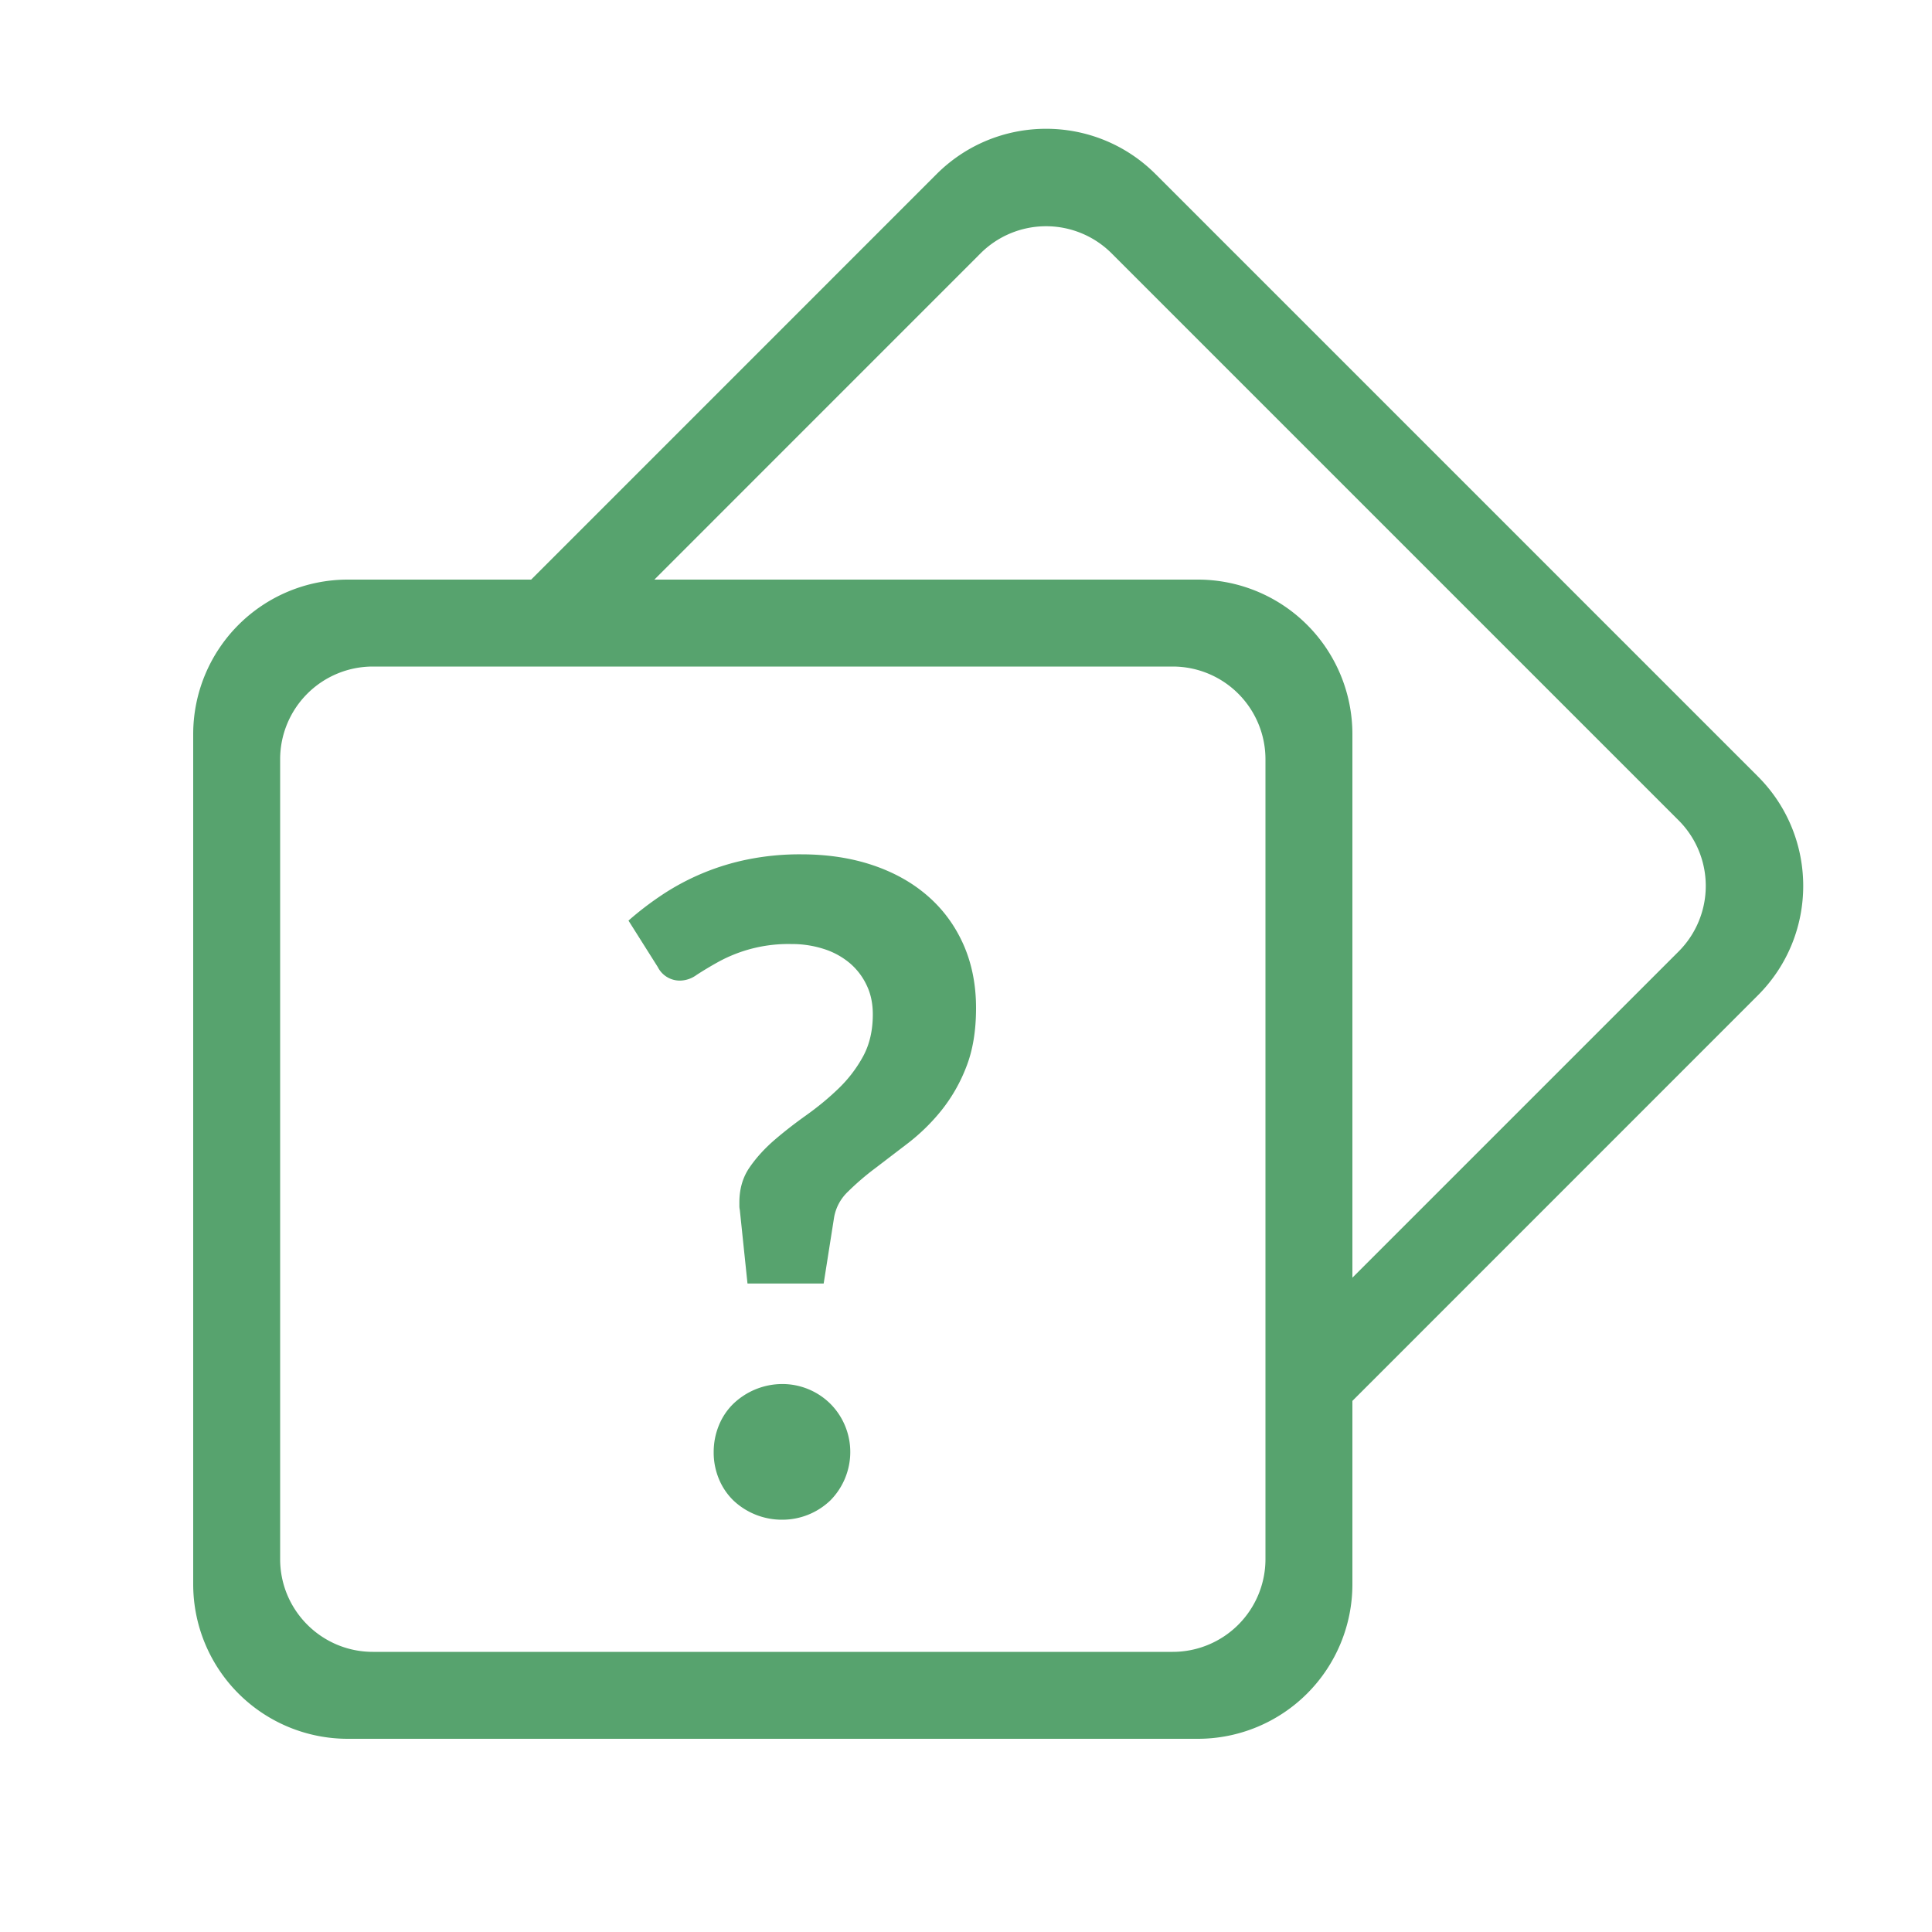<svg xmlns="http://www.w3.org/2000/svg" xmlns:xlink="http://www.w3.org/1999/xlink" width="30" height="30" viewBox="0 0 30 30">
    <defs>
        <path fill="#57a36e" id="a" d="M8.248 9l6.295-6.296c.94-.939 2.462-.939 3.401 0l9.352 9.352c.939.939.939 2.462 0 3.4L21 21.753V24.6a2.4 2.4 0 0 1-2.4 2.4H5.4A2.4 2.4 0 0 1 3 24.6V11.4A2.4 2.4 0 0 1 5.4 9h2.848zm1.913 0H18.6a2.4 2.4 0 0 1 2.4 2.4v8.44l5.065-5.065a1.44 1.44 0 0 0 0-2.037l-8.803-8.803a1.44 1.44 0 0 0-2.037 0L10.161 9zm9.489 2.79a1.44 1.44 0 0 0-1.44-1.44H5.79a1.44 1.44 0 0 0-1.44 1.44v12.42c0 .795.645 1.44 1.44 1.44h12.42a1.44 1.44 0 0 0 1.44-1.44V11.79zm-9.891 2.505c.159-.14.332-.273.521-.399a3.743 3.743 0 0 1 1.327-.55 4.07 4.07 0 0 1 .833-.08c.406 0 .776.056 1.11.168.333.112.619.272.857.48.238.207.422.458.553.752.13.294.196.623.196.987 0 .355-.051.661-.154.92a2.535 2.535 0 0 1-.389.676 3.088 3.088 0 0 1-.507.497l-.518.396a4.094 4.094 0 0 0-.423.364.719.719 0 0 0-.214.402l-.161 1.022h-1.183l-.119-1.141a.311.311 0 0 1-.007-.06v-.059c0-.205.051-.384.154-.536.103-.151.231-.293.385-.427.154-.133.32-.262.497-.388s.343-.262.497-.41a2.06 2.06 0 0 0 .385-.5c.103-.187.154-.406.154-.658 0-.168-.031-.318-.095-.451a1.021 1.021 0 0 0-.262-.344 1.177 1.177 0 0 0-.402-.22 1.618 1.618 0 0 0-.508-.077 2.261 2.261 0 0 0-1.144.284 5.646 5.646 0 0 0-.326.196.447.447 0 0 1-.238.087.382.382 0 0 1-.364-.21l-.455-.721zm1.323 8.253c0-.145.027-.282.08-.413a.987.987 0 0 1 .224-.336 1.103 1.103 0 0 1 .76-.308 1.06 1.06 0 0 1 .749.308 1.06 1.06 0 0 1 .308.749 1.07 1.07 0 0 1-.308.749 1.077 1.077 0 0 1-.749.301 1.095 1.095 0 0 1-.76-.301.995.995 0 0 1-.223-.332 1.069 1.069 0 0 1-.081-.417z"/>
    </defs>
    <g fill="none" fill-rule="evenodd">
        <mask id="b" fill="#fff">
            <use xlink:href="#a"/>
        </mask>
        <use fill="#000" xlink:href="#a"/>
        <g mask="url(#b)">
            <path d="M0 0h30v30H0z"/>
        </g>
    </g>
</svg>
